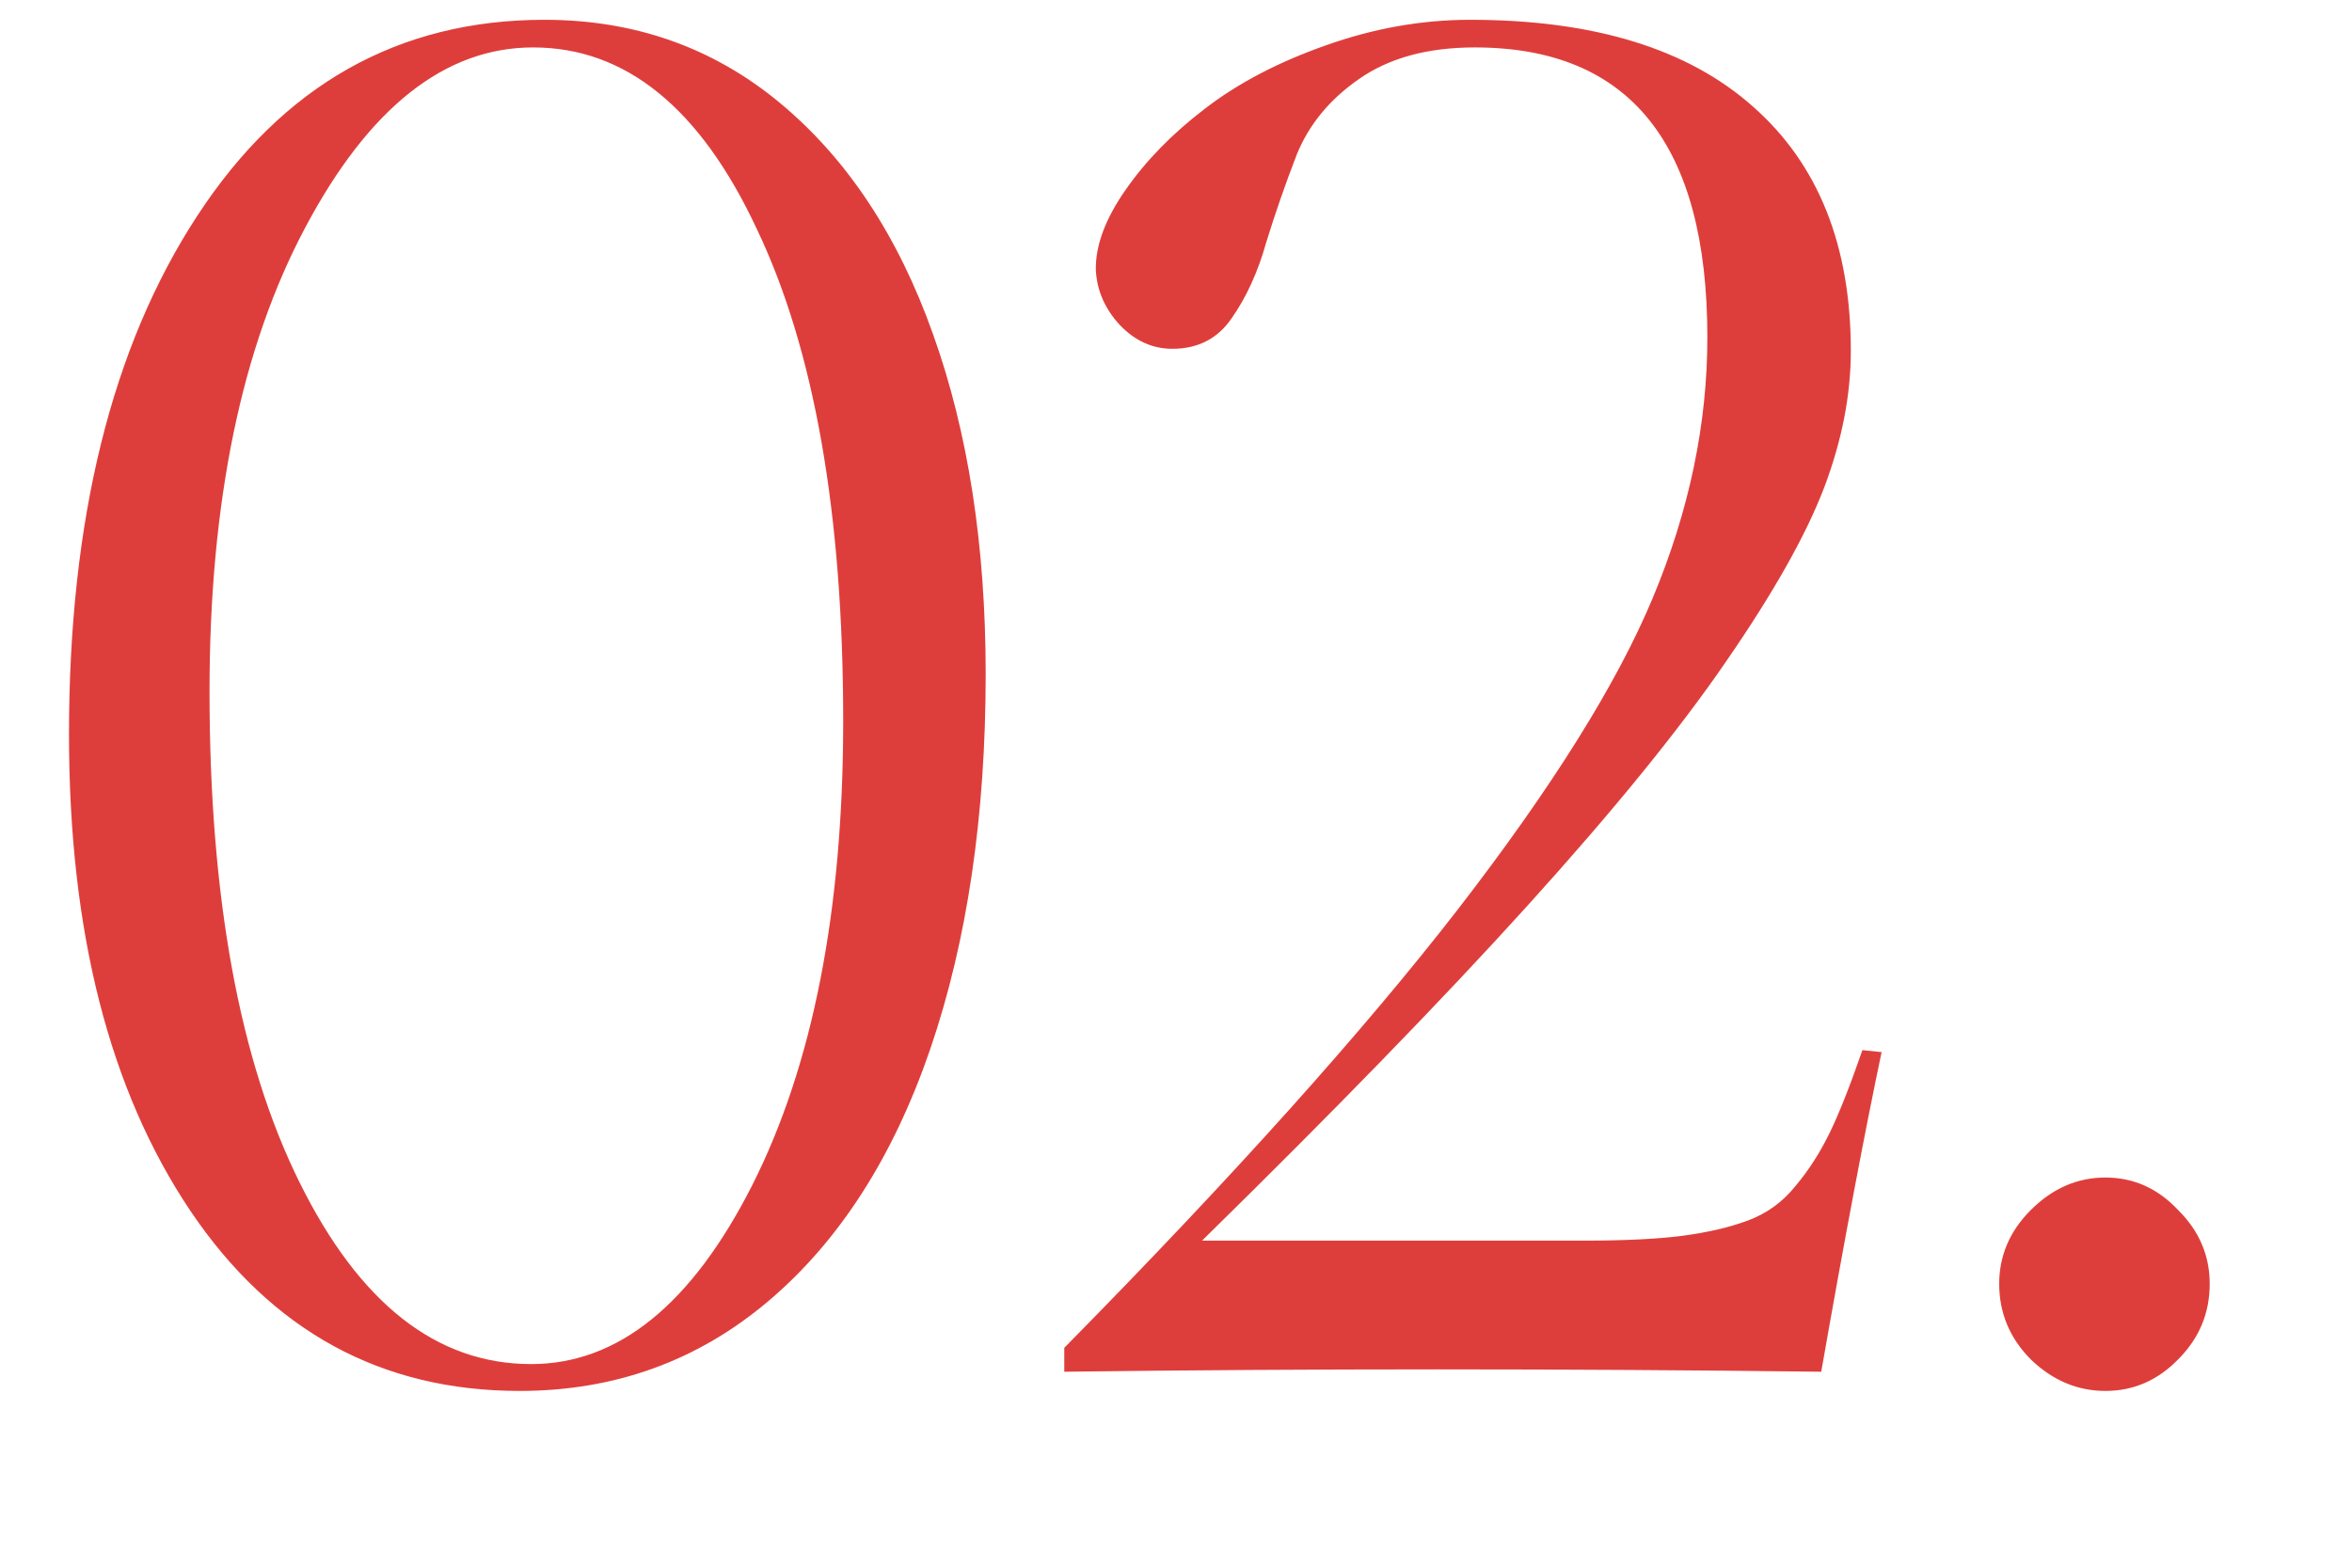 <?xml version="1.0" encoding="UTF-8"?> <svg xmlns="http://www.w3.org/2000/svg" width="12" height="8" viewBox="0 0 12 8" fill="none"><path d="M2.651 7.098C1.945 7.098 1.385 6.792 0.972 6.18C0.558 5.564 0.352 4.754 0.352 3.748C0.352 2.651 0.57 1.769 1.006 1.102C1.442 0.434 2.033 0.101 2.778 0.101C3.237 0.101 3.638 0.242 3.979 0.525C4.321 0.809 4.582 1.202 4.761 1.707C4.94 2.208 5.029 2.786 5.029 3.44C5.029 4.163 4.935 4.801 4.746 5.354C4.557 5.905 4.282 6.333 3.921 6.639C3.56 6.945 3.136 7.098 2.651 7.098ZM1.069 3.528C1.069 4.58 1.222 5.415 1.528 6.033C1.834 6.652 2.228 6.961 2.71 6.961C3.153 6.961 3.529 6.657 3.838 6.048C4.147 5.436 4.302 4.646 4.302 3.68C4.302 2.622 4.155 1.785 3.862 1.17C3.573 0.551 3.192 0.242 2.72 0.242C2.271 0.242 1.883 0.548 1.558 1.16C1.232 1.772 1.069 2.562 1.069 3.528ZM5.43 6.878C6.289 6.006 6.958 5.26 7.437 4.642C7.918 4.02 8.25 3.489 8.433 3.05C8.618 2.607 8.711 2.164 8.711 1.722C8.711 0.735 8.315 0.242 7.524 0.242C7.284 0.242 7.087 0.296 6.934 0.403C6.784 0.507 6.678 0.636 6.616 0.789C6.558 0.939 6.506 1.089 6.46 1.238C6.418 1.388 6.359 1.517 6.284 1.624C6.213 1.728 6.112 1.78 5.981 1.78C5.881 1.78 5.791 1.74 5.713 1.658C5.638 1.577 5.597 1.484 5.591 1.38C5.588 1.256 5.638 1.119 5.742 0.97C5.846 0.82 5.981 0.682 6.147 0.555C6.317 0.424 6.522 0.317 6.763 0.232C7.007 0.145 7.253 0.101 7.5 0.101C8.132 0.101 8.613 0.249 8.945 0.545C9.277 0.838 9.443 1.253 9.443 1.79C9.443 2.015 9.398 2.247 9.307 2.488C9.215 2.729 9.049 3.024 8.809 3.372C8.571 3.72 8.232 4.137 7.793 4.622C7.357 5.104 6.803 5.673 6.133 6.331H8.081C8.286 6.331 8.452 6.323 8.579 6.307C8.709 6.29 8.822 6.264 8.916 6.229C9.014 6.193 9.095 6.134 9.16 6.053C9.229 5.971 9.287 5.88 9.336 5.779C9.385 5.678 9.44 5.538 9.502 5.359L9.6 5.369C9.515 5.773 9.412 6.316 9.292 7C7.97 6.984 6.683 6.984 5.43 7V6.878ZM11.113 6.937C11.009 7.044 10.885 7.098 10.742 7.098C10.599 7.098 10.472 7.044 10.361 6.937C10.254 6.829 10.2 6.701 10.2 6.551C10.2 6.408 10.254 6.282 10.361 6.175C10.472 6.064 10.599 6.009 10.742 6.009C10.885 6.009 11.009 6.064 11.113 6.175C11.221 6.282 11.274 6.408 11.274 6.551C11.274 6.701 11.221 6.829 11.113 6.937Z" fill="#DE3E3B"></path></svg> 